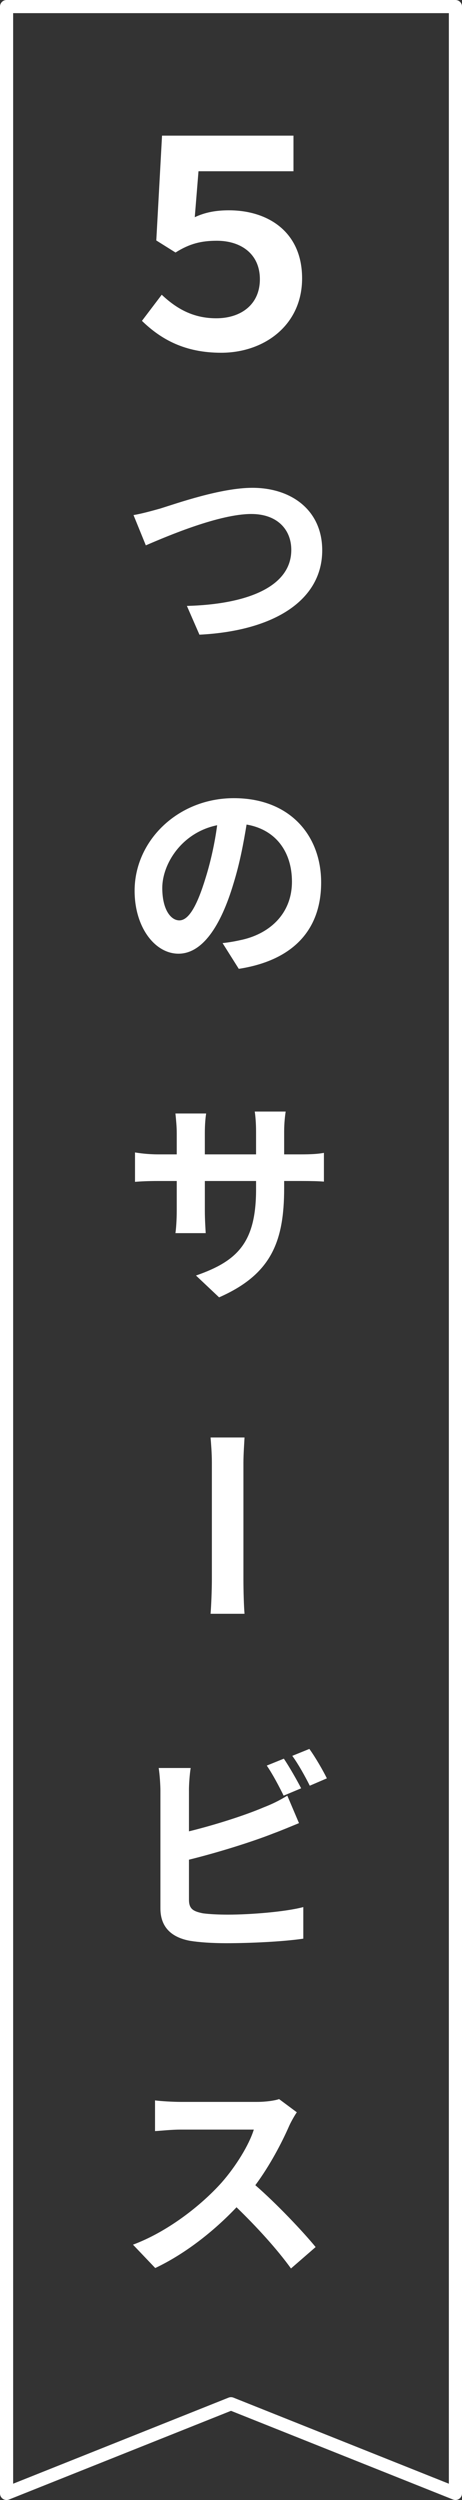<?xml version="1.0" encoding="UTF-8"?>
<svg xmlns="http://www.w3.org/2000/svg" id="_レイヤー_2" data-name="レイヤー 2" viewBox="0 0 386.87 2091.88">
  <rect x="0" y="0" width="386.87" height="2091.88" fill="#333333" stroke="none"/>
  <defs>
    <style>
      .cls-1 {
        fill: #fff;
      }

      .cls-2 {
        fill: none;
        stroke: #fff;
        stroke-linecap: round;
        stroke-linejoin: round;
        stroke-width: 11px;
      }
    </style>
  </defs>
  <g id="_レイヤー_1-2" data-name="レイヤー 1">
    <g>
      <path class="cls-1" d="M134.07,425.56c13.94-4.34,50.86-17.38,77.29-17.38,32.76,0,58.46,18.82,58.46,52.31,0,41.09-39.1,67.33-102.81,70.59l-10.5-24.07c49.05-1.27,87.42-15.38,87.42-46.88,0-17.01-11.77-30.05-33.48-30.05-26.61,0-69.5,18.1-88.33,26.25l-10.32-25.34c6.7-1.09,15.75-3.62,22.26-5.43Z"></path>
      <path class="cls-1" d="M199.95,810.68l-13.57-21.54c6.88-.72,11.95-1.81,16.83-2.9,23.17-5.43,41.27-22.08,41.27-48.51,0-24.98-13.58-43.62-38.01-47.78-2.53,15.38-5.61,32.04-10.86,49.05-10.86,36.56-26.43,59.01-46.15,59.01s-36.74-22.08-36.74-52.67c0-41.81,36.2-77.47,83.08-77.47s73.12,31.13,73.12,70.59-23.35,65.16-68.96,72.22ZM150.18,770.14c7.6,0,14.66-11.4,22.08-35.84,4.16-13.39,7.6-28.78,9.59-43.8-29.87,6.15-45.97,32.58-45.97,52.49,0,18.28,7.24,27.15,14.3,27.15Z"></path>
      <path class="cls-1" d="M183.48,1085.58l-19.37-18.28c34.93-12.13,50.32-27.69,50.32-72.22v-6.88h-42.9v24.62c0,7.96.54,15.39.72,19.01h-25.34c.54-3.62,1.09-10.86,1.09-19.01v-24.62h-15.39c-9.05,0-15.57.36-19.55.72v-24.62c3.08.54,10.5,1.63,19.55,1.63h15.39v-17.92c0-5.25-.54-10.86-1.09-16.29h25.7c-.54,3.44-1.09,9.23-1.09,16.29v17.92h42.9v-19c0-7.24-.54-13.21-1.09-16.83h25.88c-.54,3.62-1.27,9.59-1.27,16.83v19h13.39c9.59,0,15.02-.36,19.91-1.27v24.07c-3.98-.36-10.32-.54-19.91-.54h-13.39v5.97c0,44.89-10.86,72.22-54.48,91.41Z"></path>
      <path class="cls-1" d="M177.42,1321.2v-97.2c0-8.51-.72-16.47-1.09-21.18h28.42c-.18,4.34-.91,13.58-.91,21.18v97.2c0,10.32.36,22.44.91,29.14h-28.42c.54-6.52,1.09-19.73,1.09-29.14Z"></path>
      <path class="cls-1" d="M158.23,1498.17v34.21c21.36-5.25,46.52-13.21,62.63-20.09,6.52-2.53,12.67-5.43,19.73-9.77l9.77,22.99c-7.06,2.9-15.2,6.33-21.18,8.51-18.28,7.24-47.42,16.29-70.95,22.08v33.49c0,7.78,3.62,9.77,11.76,11.4,5.43.72,12.85,1.09,21,1.09,18.82,0,48.15-2.35,62.99-6.33v26.43c-17.01,2.53-44.53,3.8-64.44,3.8-11.76,0-22.62-.72-30.41-1.99-15.75-2.9-24.8-11.58-24.8-27.15v-98.64c0-3.98-.54-13.39-1.45-18.82h26.79c-.9,5.43-1.45,13.76-1.45,18.82ZM252.17,1496.37l-14.66,6.15c-3.62-7.42-9.23-18.1-14.12-25.16l14.3-5.79c4.53,6.7,11.04,18.1,14.48,24.8ZM273.71,1488.04l-14.3,6.15c-3.8-7.6-9.59-18.1-14.66-24.98l14.3-5.79c4.89,6.7,11.58,18.28,14.66,24.62Z"></path>
      <path class="cls-1" d="M242.22,1778.68c-6.15,14.12-16.29,33.49-28.42,49.78,17.92,15.57,39.82,38.73,50.5,51.77l-20.63,17.92c-11.77-16.29-28.6-34.75-45.61-51.22-19.19,20.27-43.26,39.1-68.06,50.86l-18.64-19.55c29.14-10.86,57.2-32.94,74.21-51.95,11.95-13.58,22.99-31.49,26.97-44.35h-61.36c-7.6,0-17.56,1.09-21.36,1.27v-25.7c4.89.72,15.93,1.27,21.36,1.27h63.89c7.78,0,15.02-1.09,18.64-2.35l14.84,11.04c-1.45,1.99-4.71,7.6-6.33,11.22Z"></path>
      <polygon class="cls-2" points="381.37 2086.38 193.44 2011.34 5.5 2086.38 5.5 5.5 381.37 5.5 381.37 2086.38"></polygon>
    </g>
    <path class="cls-1" d="M118.85,268.5l16.58-21.87c12.5,11.77,26.43,19.7,45.66,19.7,20.43,0,36.53-11.29,36.53-32.68s-16.1-32.2-36.04-32.2c-12.98,0-22.83,2.4-34.6,9.85l-16.1-10.09,4.81-87.71h110.06v29.8h-79.54l-3.12,38.45c8.65-4.09,17.78-5.77,28.6-5.77,32.44,0,61.28,17.78,61.28,56.95s-31.72,62.24-67.76,62.24c-30.28,0-50.22-11.05-66.32-26.67Z"></path>
  </g>
</svg>

